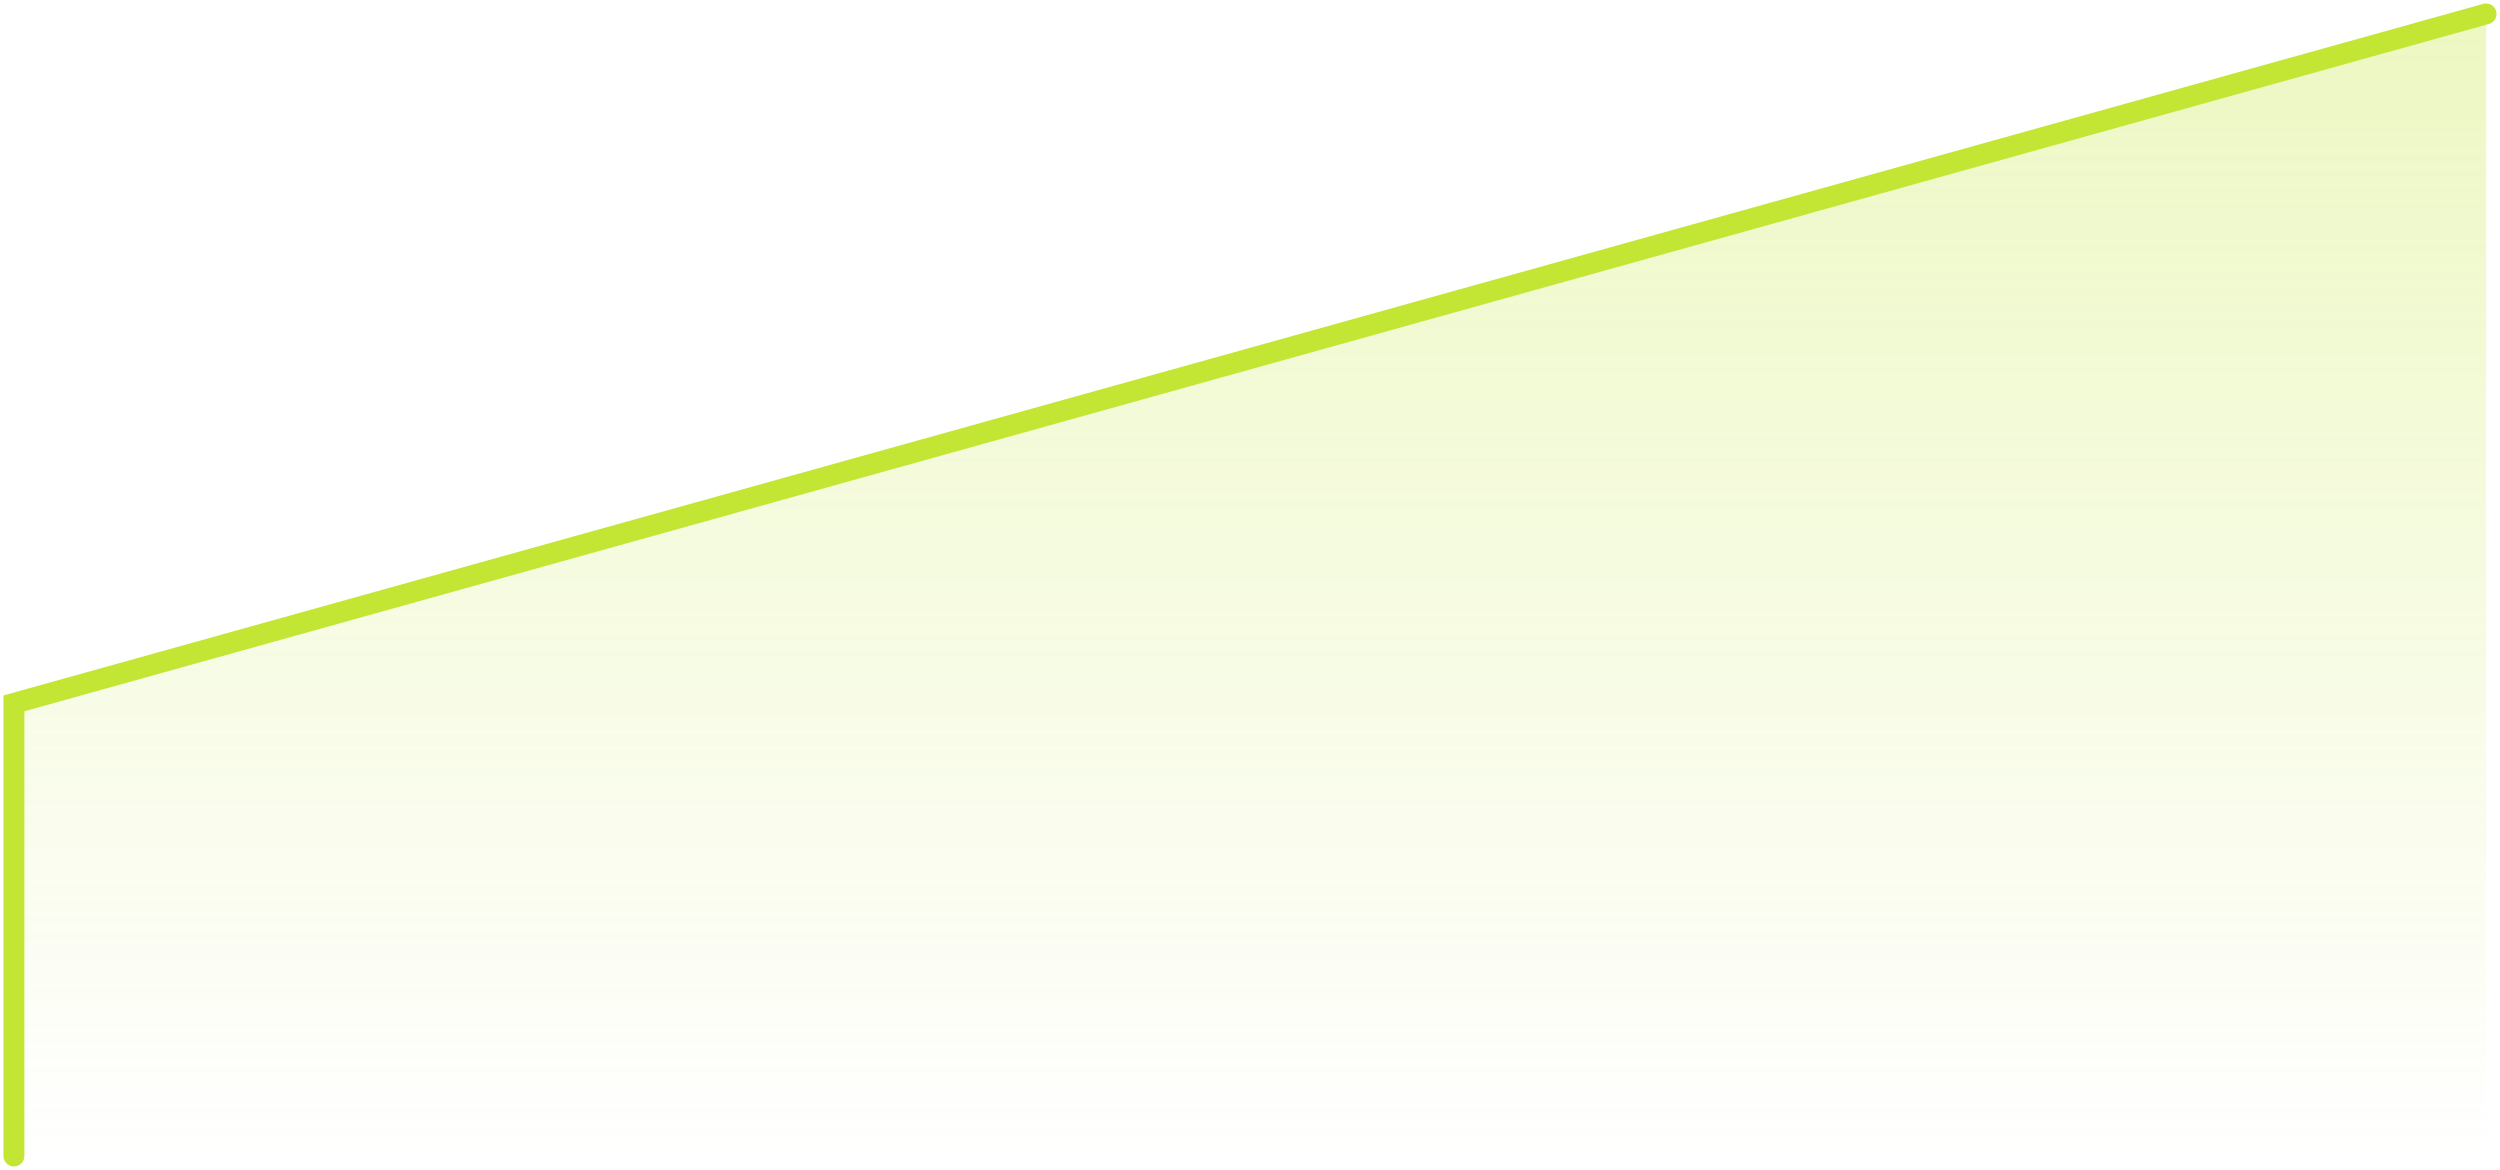 <svg width="359" height="168" viewBox="0 0 359 168" fill="none" xmlns="http://www.w3.org/2000/svg">
<path d="M2 101V166H357V2L2 101Z" fill="url(#paint0_linear_1137_21460)" fill-opacity="0.5"/>
<g filter="url(#filter0_b_1137_21460)">
<path d="M2 166V101L357 2" stroke="#C3E634" stroke-width="3" stroke-linecap="round"/>
</g>
<defs>
<filter id="filter0_b_1137_21460" x="-31.337" y="-31.337" width="421.674" height="230.674" filterUnits="userSpaceOnUse" color-interpolation-filters="sRGB">
<feFlood flood-opacity="0" result="BackgroundImageFix"/>
<feGaussianBlur in="BackgroundImageFix" stdDeviation="15.918"/>
<feComposite in2="SourceAlpha" operator="in" result="effect1_backgroundBlur_1137_21460"/>
<feBlend mode="normal" in="SourceGraphic" in2="effect1_backgroundBlur_1137_21460" result="shape"/>
</filter>
<linearGradient id="paint0_linear_1137_21460" x1="179.5" y1="2" x2="179.5" y2="166" gradientUnits="userSpaceOnUse">
<stop stop-color="#C2E634" stop-opacity="0.6"/>
<stop offset="1" stop-color="#C2E634" stop-opacity="0"/>
</linearGradient>
</defs>
</svg>
